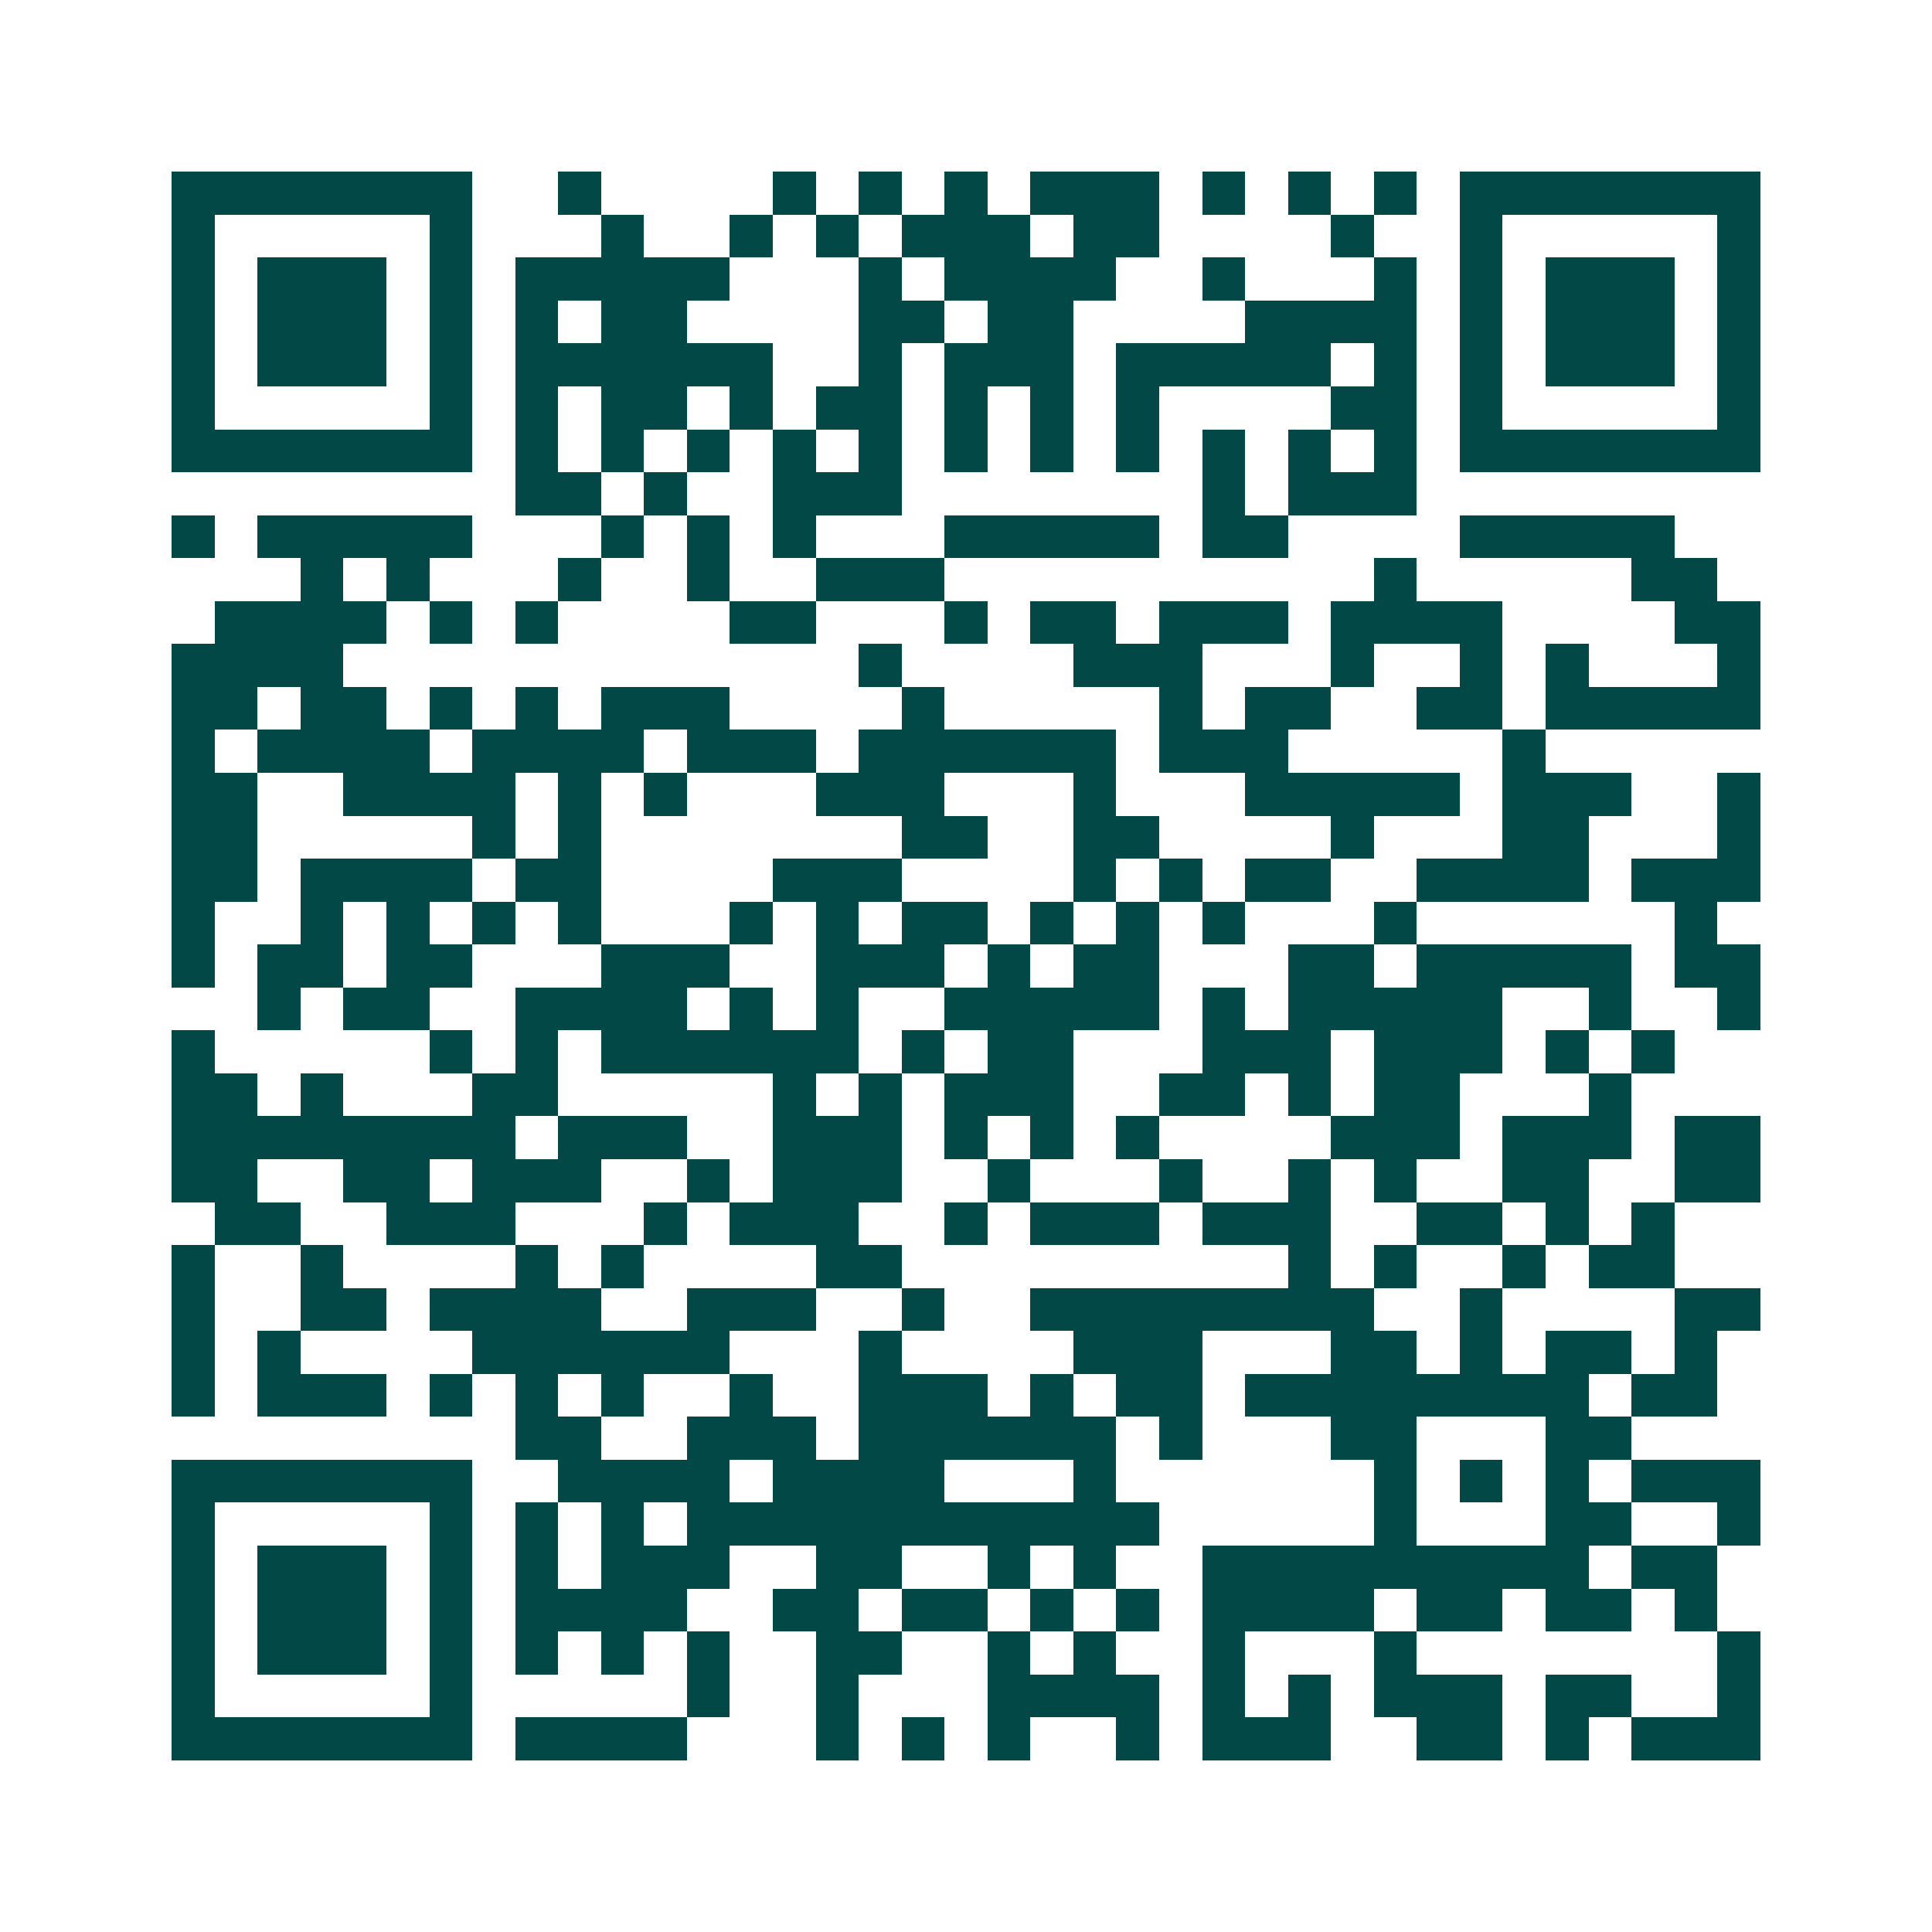 <svg xmlns="http://www.w3.org/2000/svg" width="200" height="200" viewBox="0 0 45 45" shape-rendering="crispEdges"><path fill="#ffffff" d="M0 0h45v45H0z"/><path stroke="#014847" d="M4 4.5h7m2 0h1m4 0h1m1 0h1m1 0h1m1 0h3m1 0h1m1 0h1m1 0h1m1 0h7M4 5.5h1m5 0h1m3 0h1m2 0h1m1 0h1m1 0h3m1 0h2m4 0h1m2 0h1m5 0h1M4 6.5h1m1 0h3m1 0h1m1 0h5m3 0h1m1 0h4m2 0h1m3 0h1m1 0h1m1 0h3m1 0h1M4 7.5h1m1 0h3m1 0h1m1 0h1m1 0h2m4 0h2m1 0h2m4 0h4m1 0h1m1 0h3m1 0h1M4 8.5h1m1 0h3m1 0h1m1 0h6m2 0h1m1 0h3m1 0h5m1 0h1m1 0h1m1 0h3m1 0h1M4 9.5h1m5 0h1m1 0h1m1 0h2m1 0h1m1 0h2m1 0h1m1 0h1m1 0h1m4 0h2m1 0h1m5 0h1M4 10.5h7m1 0h1m1 0h1m1 0h1m1 0h1m1 0h1m1 0h1m1 0h1m1 0h1m1 0h1m1 0h1m1 0h1m1 0h7M12 11.5h2m1 0h1m2 0h3m7 0h1m1 0h3M4 12.5h1m1 0h5m3 0h1m1 0h1m1 0h1m3 0h5m1 0h2m4 0h5M7 13.5h1m1 0h1m3 0h1m2 0h1m2 0h3m10 0h1m5 0h2M5 14.5h4m1 0h1m1 0h1m4 0h2m3 0h1m1 0h2m1 0h3m1 0h4m4 0h2M4 15.5h4m12 0h1m4 0h3m3 0h1m2 0h1m1 0h1m3 0h1M4 16.5h2m1 0h2m1 0h1m1 0h1m1 0h3m4 0h1m5 0h1m1 0h2m2 0h2m1 0h5M4 17.5h1m1 0h4m1 0h4m1 0h3m1 0h6m1 0h3m5 0h1M4 18.5h2m2 0h4m1 0h1m1 0h1m3 0h3m3 0h1m3 0h5m1 0h3m2 0h1M4 19.5h2m5 0h1m1 0h1m7 0h2m2 0h2m4 0h1m3 0h2m3 0h1M4 20.5h2m1 0h4m1 0h2m4 0h3m4 0h1m1 0h1m1 0h2m2 0h4m1 0h3M4 21.5h1m2 0h1m1 0h1m1 0h1m1 0h1m3 0h1m1 0h1m1 0h2m1 0h1m1 0h1m1 0h1m3 0h1m6 0h1M4 22.5h1m1 0h2m1 0h2m3 0h3m2 0h3m1 0h1m1 0h2m3 0h2m1 0h5m1 0h2M6 23.5h1m1 0h2m2 0h4m1 0h1m1 0h1m2 0h5m1 0h1m1 0h5m2 0h1m2 0h1M4 24.5h1m5 0h1m1 0h1m1 0h6m1 0h1m1 0h2m3 0h3m1 0h3m1 0h1m1 0h1M4 25.5h2m1 0h1m3 0h2m5 0h1m1 0h1m1 0h3m2 0h2m1 0h1m1 0h2m3 0h1M4 26.5h8m1 0h3m2 0h3m1 0h1m1 0h1m1 0h1m4 0h3m1 0h3m1 0h2M4 27.5h2m2 0h2m1 0h3m2 0h1m1 0h3m2 0h1m3 0h1m2 0h1m1 0h1m2 0h2m2 0h2M5 28.5h2m2 0h3m3 0h1m1 0h3m2 0h1m1 0h3m1 0h3m2 0h2m1 0h1m1 0h1M4 29.5h1m2 0h1m4 0h1m1 0h1m4 0h2m9 0h1m1 0h1m2 0h1m1 0h2M4 30.5h1m2 0h2m1 0h4m2 0h3m2 0h1m2 0h8m2 0h1m4 0h2M4 31.5h1m1 0h1m4 0h6m3 0h1m4 0h3m3 0h2m1 0h1m1 0h2m1 0h1M4 32.5h1m1 0h3m1 0h1m1 0h1m1 0h1m2 0h1m2 0h3m1 0h1m1 0h2m1 0h8m1 0h2M12 33.5h2m2 0h3m1 0h6m1 0h1m3 0h2m3 0h2M4 34.5h7m2 0h4m1 0h4m3 0h1m6 0h1m1 0h1m1 0h1m1 0h3M4 35.5h1m5 0h1m1 0h1m1 0h1m1 0h11m5 0h1m3 0h2m2 0h1M4 36.5h1m1 0h3m1 0h1m1 0h1m1 0h3m2 0h2m2 0h1m1 0h1m2 0h9m1 0h2M4 37.5h1m1 0h3m1 0h1m1 0h4m2 0h2m1 0h2m1 0h1m1 0h1m1 0h4m1 0h2m1 0h2m1 0h1M4 38.5h1m1 0h3m1 0h1m1 0h1m1 0h1m1 0h1m2 0h2m2 0h1m1 0h1m2 0h1m3 0h1m7 0h1M4 39.5h1m5 0h1m5 0h1m2 0h1m3 0h4m1 0h1m1 0h1m1 0h3m1 0h2m2 0h1M4 40.5h7m1 0h4m3 0h1m1 0h1m1 0h1m2 0h1m1 0h3m2 0h2m1 0h1m1 0h3"/></svg>
